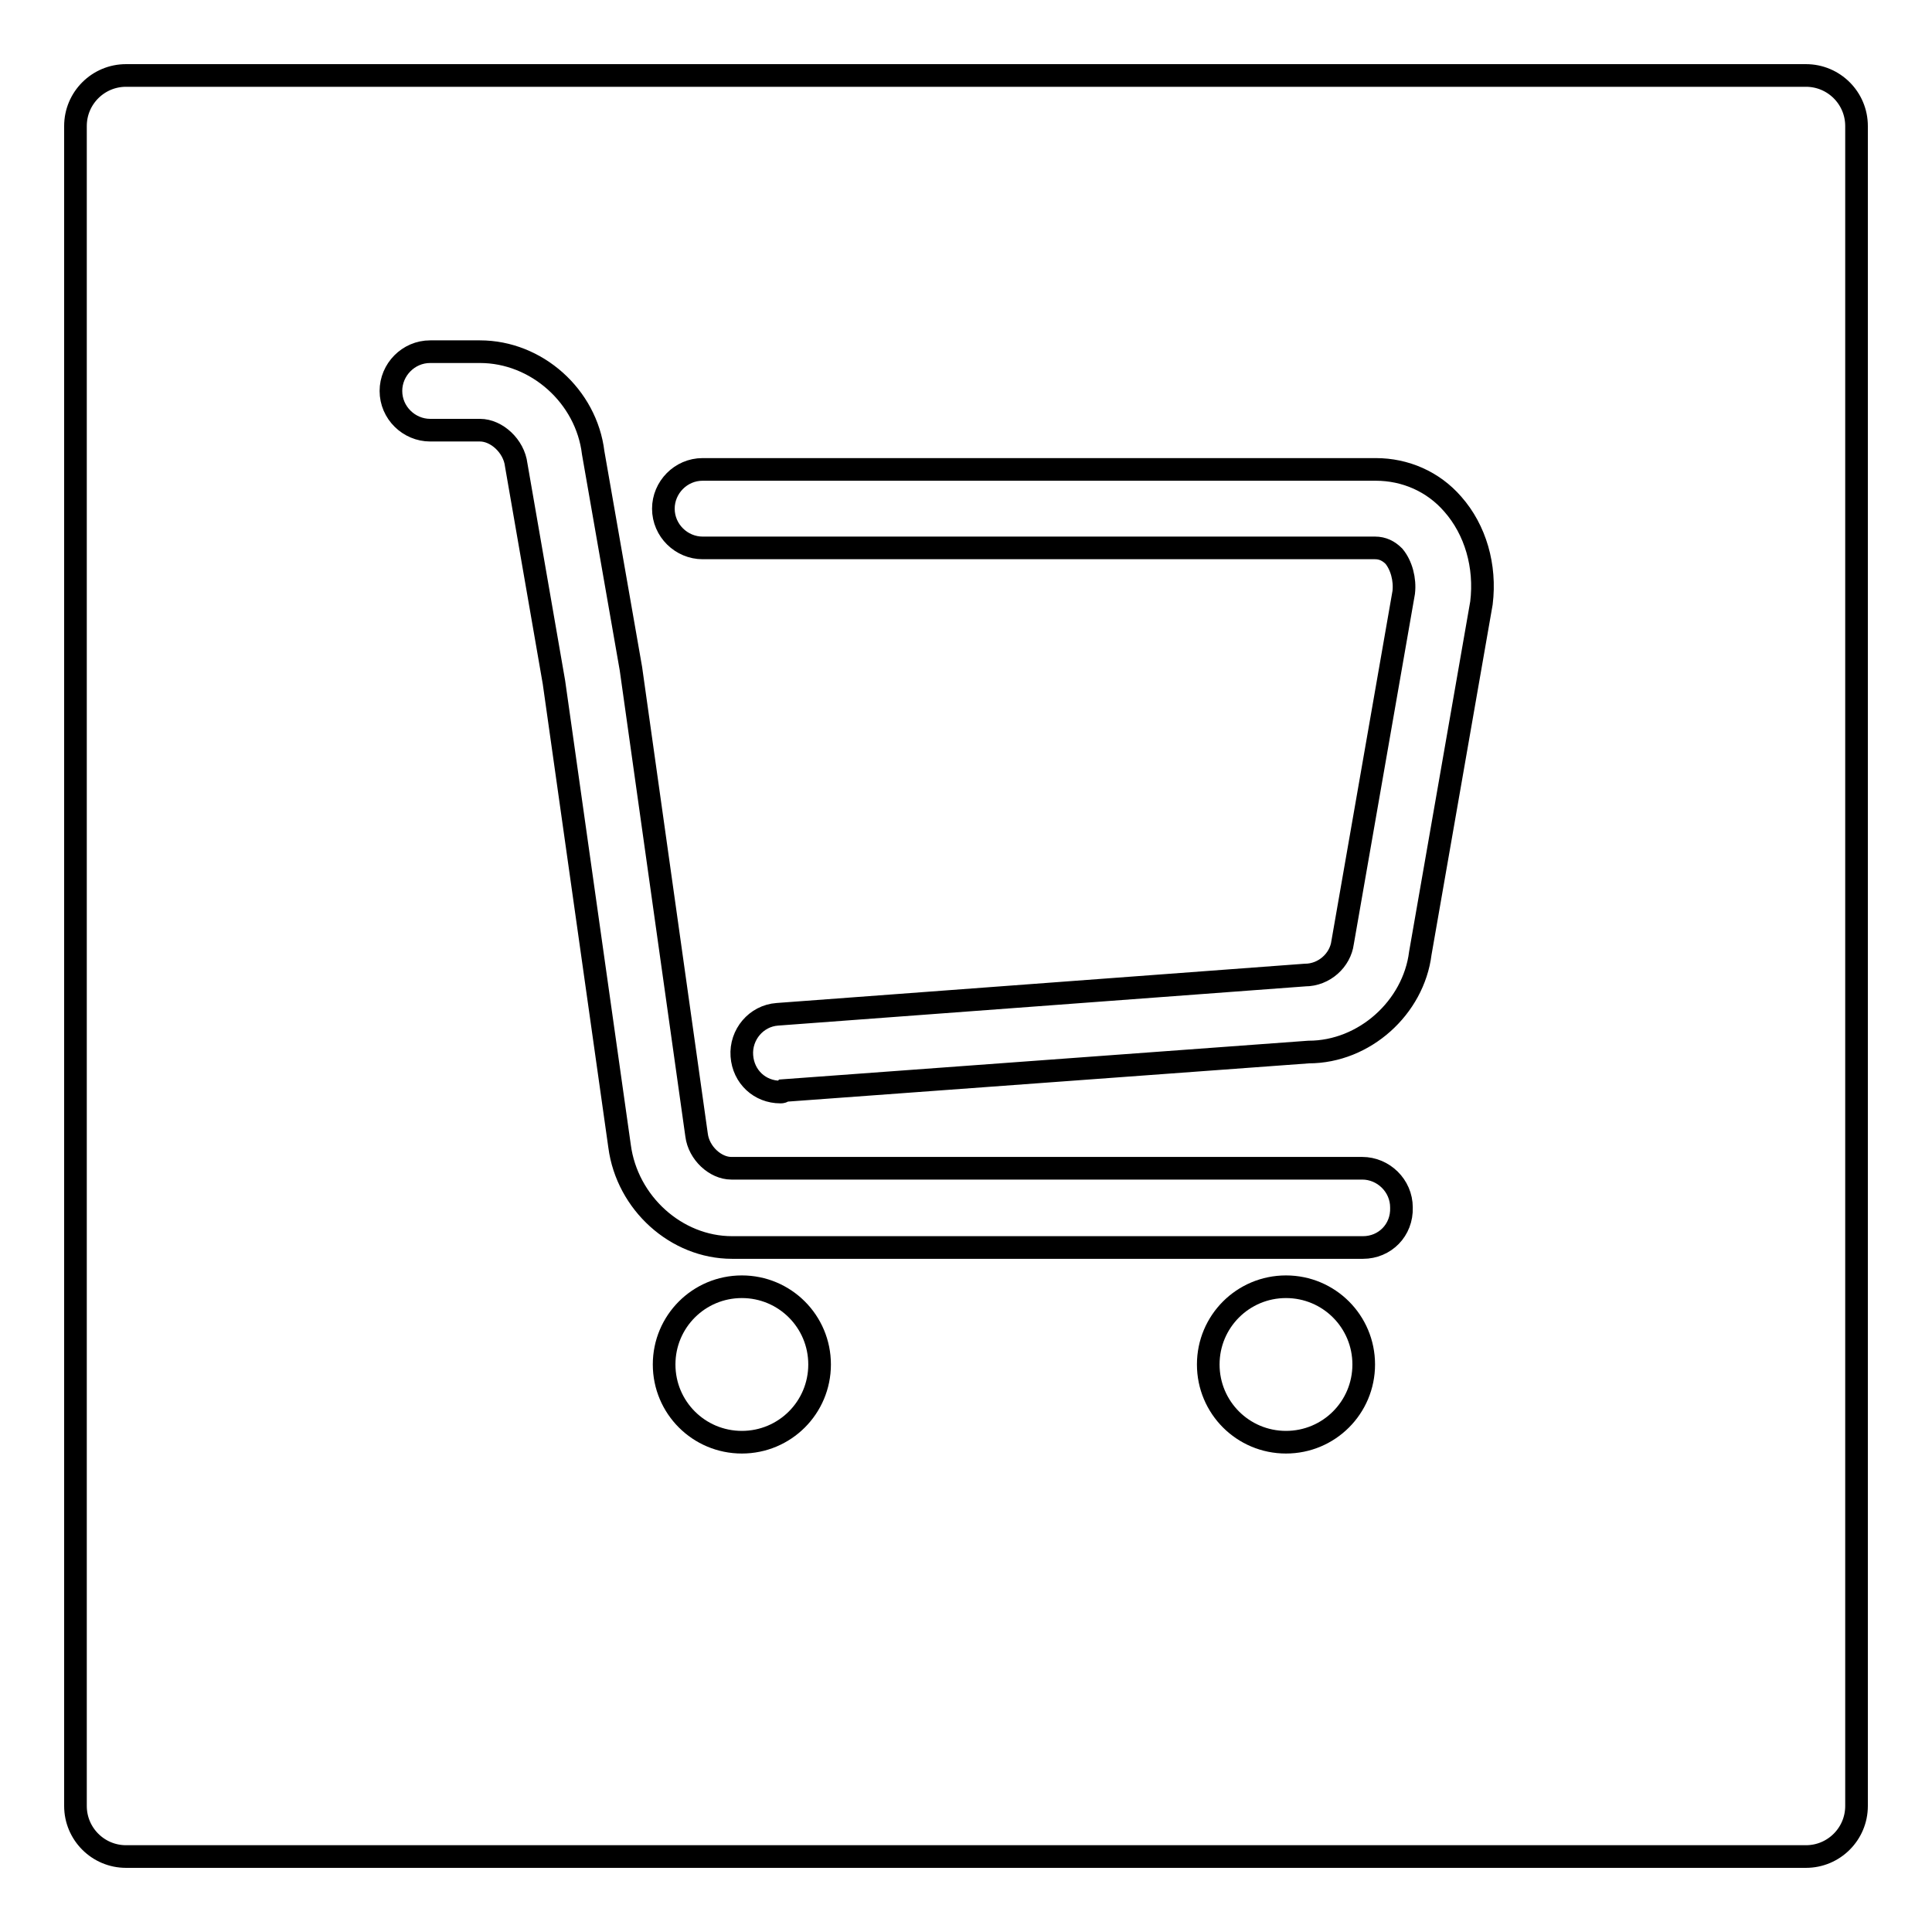 <?xml version="1.0" encoding="utf-8"?>
<!-- Svg Vector Icons : http://www.onlinewebfonts.com/icon -->
<!DOCTYPE svg PUBLIC "-//W3C//DTD SVG 1.1//EN" "http://www.w3.org/Graphics/SVG/1.1/DTD/svg11.dtd">
<svg version="1.1" xmlns="http://www.w3.org/2000/svg" xmlns:xlink="http://www.w3.org/1999/xlink" x="0px" y="0px" viewBox="0 0 256 256" enable-background="new 0 0 256 256" xml:space="preserve">
<g><g><path stroke-width="3" fill-opacity="0" stroke="#000000"  d="M246,239.3c0,3.7-3,6.7-6.7,6.7H16.7c-3.7,0-6.7-3-6.7-6.7V16.7c0-3.7,3-6.7,6.7-6.7h222.6c3.7,0,6.7,3,6.7,6.7V239.3L246,239.3z"/><path stroke-width="3" fill-opacity="0" stroke="#000000"  d="M98.3,170.5c-5.7,0-10.3,4.6-10.3,10.3c0,5.7,4.6,10.3,10.3,10.3c5.7,0,10.3-4.6,10.3-10.3C108.6,175.1,104,170.5,98.3,170.5L98.3,170.5L98.3,170.5z"/><path stroke-width="3" fill-opacity="0" stroke="#000000"  d="M170.4,170.5c-5.7,0-10.3,4.6-10.3,10.3c0,5.7,4.6,10.3,10.3,10.3c5.7,0,10.3-4.6,10.3-10.3C180.7,175.1,176.1,170.5,170.4,170.5L170.4,170.5L170.4,170.5z"/><path stroke-width="3" fill-opacity="0" stroke="#000000"  d="M180.6,165.3H97c-7.4,0-13.9-5.9-14.9-13.4l-8.7-61.5l-5-28.8c-0.3-2.5-2.6-4.6-4.8-4.6h-6.6c-2.8,0-5.2-2.3-5.2-5.2c0-2.8,2.3-5.2,5.2-5.2h6.6c7.5,0,14.1,5.9,15,13.4l5,28.6l8.7,61.8c0.3,2.4,2.5,4.4,4.6,4.4h83.6c2.8,0,5.2,2.3,5.2,5.2C185.8,163,183.5,165.3,180.6,165.3L180.6,165.3z"/><path stroke-width="3" fill-opacity="0" stroke="#000000"  d="M103.4,144.7c-2.7,0-4.9-2-5.1-4.8c-0.2-2.8,1.9-5.3,4.7-5.5l69.9-5.2c2.6,0,4.7-2,5-4.3l8.1-46.4c0.2-1.7-0.3-3.6-1.3-4.8c-0.7-0.7-1.5-1.1-2.5-1.1H93.1c-2.8,0-5.2-2.3-5.2-5.2c0-2.8,2.3-5.2,5.2-5.2h89.2c3.9,0,7.6,1.6,10.2,4.6c3,3.4,4.4,8.2,3.8,13.1l-8.1,46.4c-0.9,7.2-7.4,13.1-14.8,13.1l-69.5,5.1C103.7,144.7,103.6,144.7,103.4,144.7L103.4,144.7z"/><path stroke-width="3" fill-opacity="0" stroke="#000000"  d="M103.4,144.7"/></g></g>
</svg>